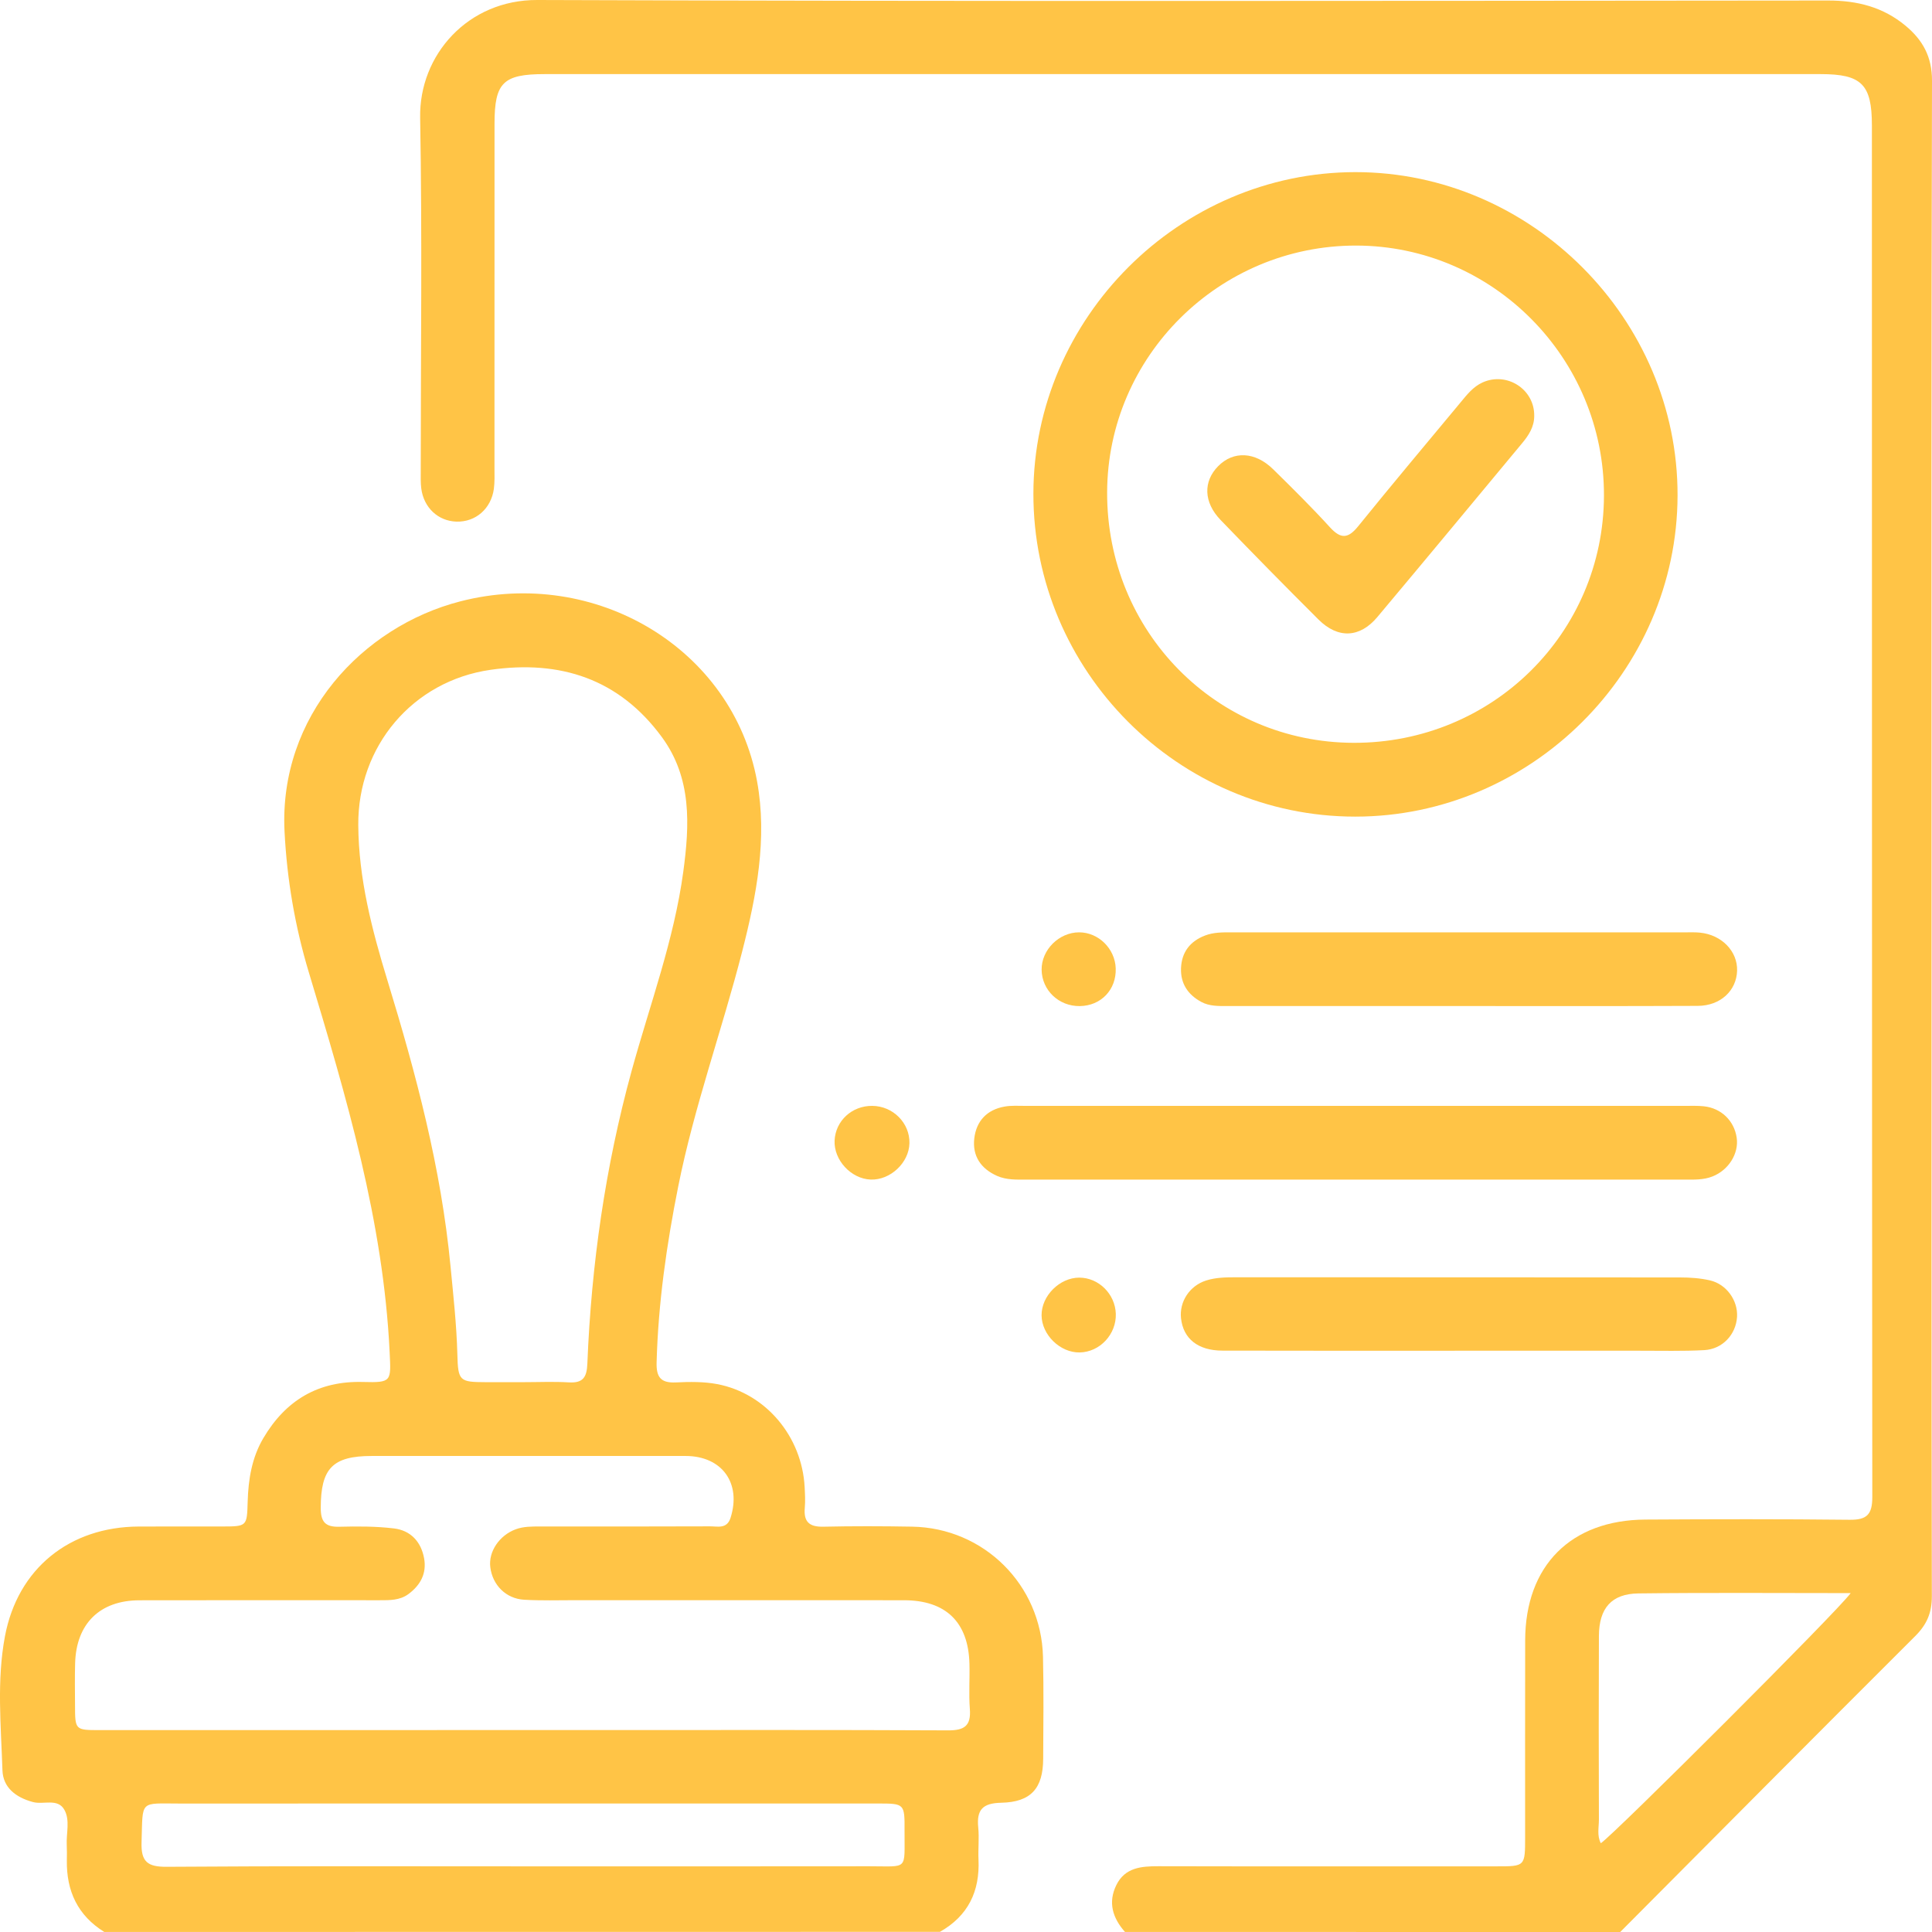 <?xml version="1.0" encoding="UTF-8"?>
<svg width="120px" height="120px" viewBox="0 0 120 120" version="1.1" xmlns="http://www.w3.org/2000/svg" xmlns:xlink="http://www.w3.org/1999/xlink">
    <title>news copy 3</title>
    <g id="Web-portal" stroke="none" stroke-width="1" fill="none" fill-rule="evenodd">
        <g id="1.-Home" transform="translate(-142, -2375)" fill="#FFC446" fill-rule="nonzero">
            <g id="news-copy-3" transform="translate(142, 2375)">
                <path d="M6.476,119.997 C4.823,118.97 4.121,117.451 4.152,115.542 C4.158,115.228 4.161,114.914 4.146,114.603 C4.108,113.865 4.365,113.055 3.995,112.405 C3.581,111.673 2.699,112.107 2.044,111.928 C0.98,111.642 0.187,111.027 0.152,109.953 C0.061,107.181 -0.209,104.386 0.306,101.639 C1.096,97.425 4.321,94.835 8.613,94.816 C10.335,94.807 12.054,94.816 13.776,94.813 C15.345,94.81 15.339,94.807 15.383,93.278 C15.423,91.893 15.64,90.54 16.355,89.328 C17.742,86.976 19.768,85.758 22.551,85.837 C24.351,85.887 24.285,85.796 24.201,83.984 C23.812,75.846 21.512,68.129 19.185,60.405 C18.325,57.554 17.823,54.631 17.673,51.642 C17.315,44.496 22.488,38.92 28.596,37.35 C36.975,35.193 45.514,40.276 47.023,48.528 C47.672,52.082 46.988,55.62 46.1,59.09 C44.849,63.978 43.117,68.732 42.126,73.692 C41.404,77.303 40.884,80.933 40.783,84.622 C40.758,85.529 41.034,85.909 41.975,85.865 C42.829,85.824 43.71,85.812 44.545,85.969 C47.572,86.546 49.812,89.225 49.978,92.367 C50,92.798 50.025,93.231 49.987,93.658 C49.909,94.524 50.27,94.845 51.135,94.826 C52.974,94.785 54.812,94.791 56.65,94.823 C61.108,94.898 64.672,98.43 64.782,102.901 C64.832,105.014 64.804,107.13 64.794,109.243 C64.785,111.071 64.041,111.934 62.184,111.972 C61.03,111.997 60.653,112.411 60.76,113.504 C60.826,114.163 60.747,114.835 60.776,115.498 C60.867,117.476 60.129,119.002 58.379,119.991 C41.072,119.997 23.774,119.997 6.476,119.997 Z M32.517,85.849 C33.455,85.849 34.399,85.805 35.334,85.862 C36.225,85.915 36.448,85.532 36.482,84.694 C36.73,78.537 37.596,72.468 39.23,66.518 C40.36,62.408 41.865,58.393 42.44,54.144 C42.832,51.247 42.982,48.339 41.113,45.787 C38.446,42.151 34.779,40.983 30.465,41.604 C25.622,42.301 22.218,46.358 22.253,51.247 C22.275,54.575 23.103,57.755 24.066,60.901 C25.845,66.71 27.401,72.562 27.981,78.634 C28.157,80.465 28.36,82.289 28.408,84.129 C28.448,85.783 28.549,85.843 30.167,85.849 C30.952,85.852 31.736,85.852 32.517,85.849 Z M32.363,107.457 C34.007,107.457 35.648,107.457 37.292,107.457 C44.488,107.457 51.688,107.441 58.884,107.476 C59.897,107.482 60.321,107.196 60.239,106.148 C60.167,105.212 60.239,104.27 60.214,103.331 C60.145,100.75 58.746,99.394 56.145,99.394 C49.338,99.388 42.534,99.394 35.726,99.391 C34.669,99.391 33.612,99.425 32.558,99.363 C31.422,99.297 30.591,98.449 30.453,97.341 C30.331,96.374 31.018,95.36 32.034,94.986 C32.523,94.807 33.032,94.813 33.54,94.813 C37.06,94.813 40.582,94.819 44.102,94.804 C44.573,94.801 45.147,94.983 45.373,94.283 C46.063,92.126 44.849,90.433 42.578,90.433 C36.084,90.43 29.59,90.43 23.097,90.433 C20.65,90.433 19.925,91.209 19.922,93.661 C19.922,94.527 20.204,94.851 21.073,94.829 C22.202,94.801 23.347,94.798 24.467,94.933 C25.49,95.055 26.146,95.739 26.34,96.779 C26.516,97.727 26.114,98.458 25.368,99.011 C24.831,99.407 24.195,99.394 23.567,99.394 C18.598,99.391 13.632,99.388 8.663,99.397 C6.207,99.4 4.732,100.845 4.666,103.312 C4.641,104.173 4.657,105.036 4.66,105.896 C4.663,107.457 4.663,107.46 6.194,107.46 C14.915,107.457 23.639,107.457 32.363,107.457 Z M32.52,115.922 C39.679,115.922 46.838,115.928 54,115.918 C56.446,115.915 56.17,116.21 56.183,113.717 C56.192,112.022 56.183,112.019 54.52,112.019 C40.084,112.019 25.647,112.016 11.213,112.022 C8.625,112.022 8.879,111.758 8.792,114.43 C8.754,115.636 9.165,115.956 10.338,115.95 C17.732,115.896 25.126,115.922 32.52,115.922 Z" id="Shape"></path>
                <path d="M69.876,119.997 C69.108,119.133 68.806,118.163 69.34,117.08 C69.876,115.997 70.883,115.912 71.95,115.915 C78.955,115.931 85.96,115.922 92.965,115.922 C94.728,115.922 94.728,115.922 94.728,114.1 C94.728,110.028 94.722,105.953 94.731,101.881 C94.744,97.25 97.561,94.411 102.203,94.383 C106.429,94.358 110.658,94.349 114.883,94.396 C115.956,94.408 116.292,94.069 116.292,92.983 C116.267,64.584 116.273,36.188 116.267,7.79 C116.267,5.234 115.624,4.603 113.083,4.603 C86.666,4.603 60.249,4.603 33.832,4.603 C31.25,4.603 30.716,5.13 30.716,7.68 C30.713,14.81 30.716,21.937 30.713,29.068 C30.713,29.498 30.732,29.934 30.676,30.358 C30.506,31.601 29.54,32.433 28.351,32.399 C27.212,32.364 26.318,31.532 26.165,30.336 C26.121,29.988 26.133,29.633 26.133,29.281 C26.133,21.956 26.227,14.631 26.096,7.306 C26.027,3.413 29.066,-0.016 33.37,5.33335022e-05 C60.101,0.094 86.829,0.053 113.56,0.032 C115.36,0.032 116.963,0.44 118.353,1.595 C119.423,2.484 120.006,3.52 120,5.024 C119.953,21.787 119.972,38.553 119.972,55.316 C119.972,69.925 119.962,84.537 119.99,99.146 C119.994,100.173 119.68,100.898 118.962,101.617 C112.835,107.727 106.74,113.868 100.635,120 C90.383,119.997 80.131,119.997 69.876,119.997 Z M114.949,98.951 C110.441,98.951 106.103,98.917 101.767,98.97 C100.089,98.992 99.32,99.89 99.311,101.611 C99.295,105.407 99.299,109.206 99.311,113.002 C99.314,113.491 99.179,114.003 99.43,114.487 C100.268,113.925 114.19,100.022 114.949,98.951 Z" id="Shape"></path>
                <path d="M84.178,50.722 C73.189,50.722 64.17,41.67 64.186,30.656 C64.201,19.746 73.264,10.697 84.184,10.691 C95.123,10.685 104.227,19.824 104.196,30.782 C104.17,41.696 95.104,50.722 84.178,50.722 Z M84.078,46.138 C92.682,46.16 99.6,39.331 99.625,30.788 C99.65,22.251 92.726,15.265 84.231,15.253 C75.739,15.243 68.794,22.123 68.766,30.578 C68.737,39.209 75.532,46.116 84.078,46.138 Z" id="Shape"></path>
                <path d="M84.222,68.688 C91.032,68.688 97.84,68.688 104.65,68.688 C105.042,68.688 105.435,68.672 105.824,68.713 C106.909,68.826 107.715,69.611 107.869,70.666 C108.013,71.648 107.367,72.678 106.366,73.071 C105.805,73.294 105.215,73.268 104.628,73.268 C91.01,73.268 77.393,73.268 63.775,73.268 C63.147,73.268 62.517,73.297 61.927,73.036 C60.92,72.587 60.387,71.799 60.515,70.706 C60.641,69.63 61.299,68.926 62.394,68.732 C62.815,68.656 63.254,68.688 63.684,68.688 C70.526,68.685 77.374,68.688 84.222,68.688 Z" id="Path"></path>
                <path d="M90.54,62.487 C85.765,62.487 80.991,62.487 76.219,62.487 C75.67,62.487 75.121,62.502 74.616,62.232 C73.785,61.783 73.321,61.093 73.355,60.141 C73.393,59.143 73.914,58.462 74.855,58.104 C75.382,57.903 75.928,57.909 76.477,57.909 C85.906,57.909 95.336,57.909 104.766,57.909 C105.039,57.909 105.315,57.9 105.588,57.928 C106.937,58.06 107.932,59.086 107.894,60.295 C107.856,61.532 106.862,62.471 105.45,62.477 C100.481,62.499 95.512,62.487 90.543,62.487 C90.54,62.487 90.54,62.487 90.54,62.487 Z" id="Path"></path>
                <path d="M90.6,83.896 C85.709,83.896 80.821,83.903 75.931,83.89 C74.406,83.887 73.496,83.152 73.355,81.884 C73.242,80.851 73.888,79.862 74.911,79.535 C75.513,79.344 76.141,79.334 76.771,79.334 C85.963,79.338 95.158,79.334 104.349,79.344 C104.97,79.344 105.607,79.388 106.209,79.526 C107.242,79.765 107.951,80.782 107.891,81.79 C107.825,82.885 106.994,83.796 105.855,83.859 C104.528,83.931 103.195,83.893 101.868,83.896 C98.11,83.9 94.355,83.896 90.6,83.896 Z" id="Path"></path>
                <path d="M67.065,62.49 C65.76,62.506 64.713,61.504 64.697,60.232 C64.684,58.998 65.776,57.909 67.028,57.909 C68.229,57.909 69.258,58.923 69.299,60.144 C69.346,61.469 68.389,62.474 67.065,62.49 Z" id="Path"></path>
                <path d="M56.487,71.005 C56.462,72.22 55.301,73.309 54.081,73.265 C52.861,73.221 51.782,72.053 51.838,70.841 C51.895,69.617 52.917,68.675 54.178,68.688 C55.465,68.697 56.515,69.752 56.487,71.005 Z" id="Path"></path>
                <path d="M67.065,84.003 C65.854,84.028 64.703,82.911 64.694,81.699 C64.684,80.49 65.811,79.36 67.031,79.356 C68.235,79.353 69.264,80.367 69.305,81.601 C69.346,82.873 68.317,83.978 67.065,84.003 Z" id="Path"></path>
                <path d="M95.293,25.84 C95.293,26.509 94.954,27.033 94.549,27.52 C91.553,31.127 88.56,34.738 85.546,38.33 C84.457,39.626 83.102,39.683 81.894,38.48 C79.846,36.44 77.819,34.377 75.811,32.295 C74.754,31.196 74.726,29.903 75.661,28.955 C76.611,27.991 77.96,28.047 79.083,29.152 C80.282,30.33 81.477,31.513 82.609,32.754 C83.287,33.495 83.736,33.457 84.36,32.685 C86.449,30.101 88.586,27.561 90.709,25.005 C91.108,24.524 91.49,24.025 92.083,23.755 C93.602,23.071 95.324,24.185 95.293,25.84 Z" id="Path"></path>
            </g>
        </g>
    </g>
</svg>